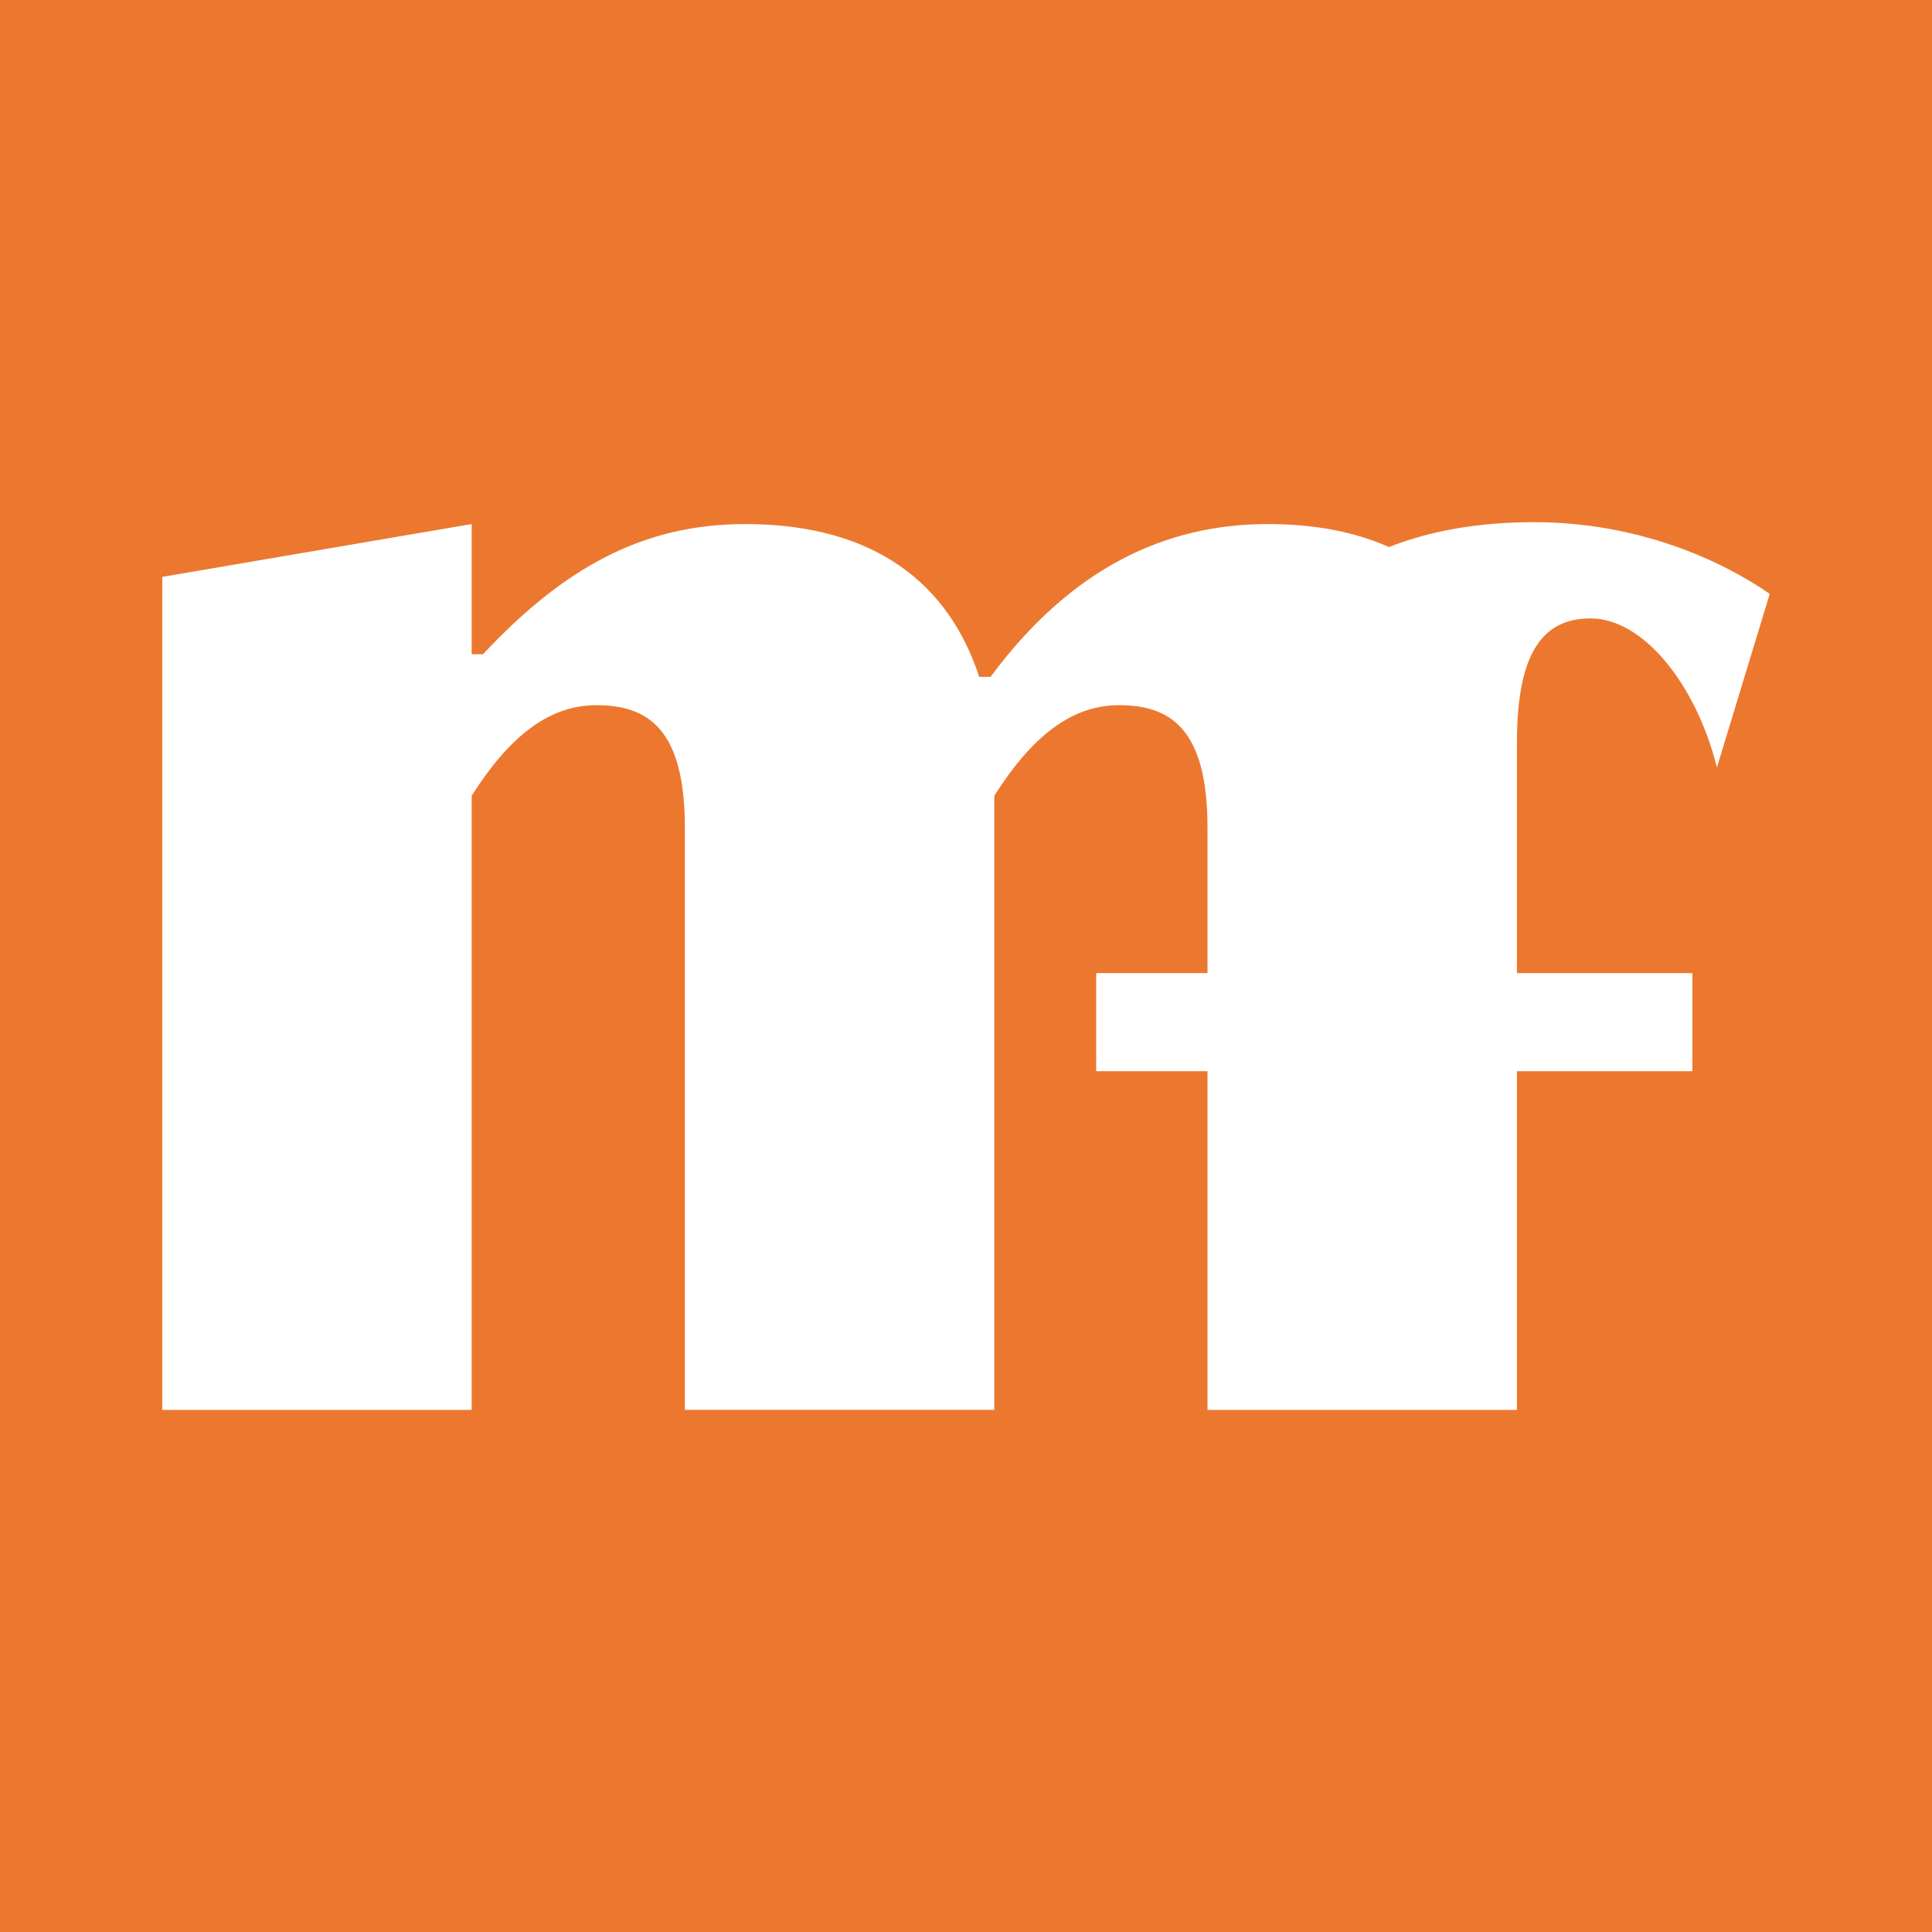 <?xml version="1.0" encoding="utf-8"?>
<!-- Generator: Adobe Illustrator 26.5.0, SVG Export Plug-In . SVG Version: 6.00 Build 0)  -->
<svg version="1.1" xmlns="http://www.w3.org/2000/svg" xmlns:xlink="http://www.w3.org/1999/xlink" x="0px" y="0px"
	 viewBox="0 0 512 512" style="enable-background:new 0 0 512 512;" xml:space="preserve">
<style type="text/css">
	.st0{fill:#EC782F;}
	.st1{display:none;}
	.st2{fill:#FFFFFF;}
</style>
<g id="Layer_2">
	<rect class="st0" width="512" height="512"/>
</g>
<g id="Layer_3" class="st1">
</g>
<g id="Layer_1">
	<path class="st2" d="M125,373.62V210.88c9.5-15,20-24,33-24c13.5,0,23.5,6,23.5,32.5v154.25h82V210.88c9.5-15,20-24,33-24
		c13.5,0,23.5,6,23.5,32.5v10v28.5h-29.5v26H320v89.75h82v-89.75h46.5v-26H402v-50v-11c0-22.5,6-33,19.5-33c14,0,28,17.5,33.5,39.5
		l14-46c-13-9-35-19-62.5-19c-14.69,0-27.48,2.29-38.41,6.59c-8.8-3.93-19.44-6.09-32.09-6.09c-27,0-52,11.5-73.5,40.5h-3
		c-8-24.5-27.5-40.5-62-40.5c-27,0-48,11.5-69.5,34.5h-3v-34.5l-82,14v220.75H125z"/>
</g>
</svg>
